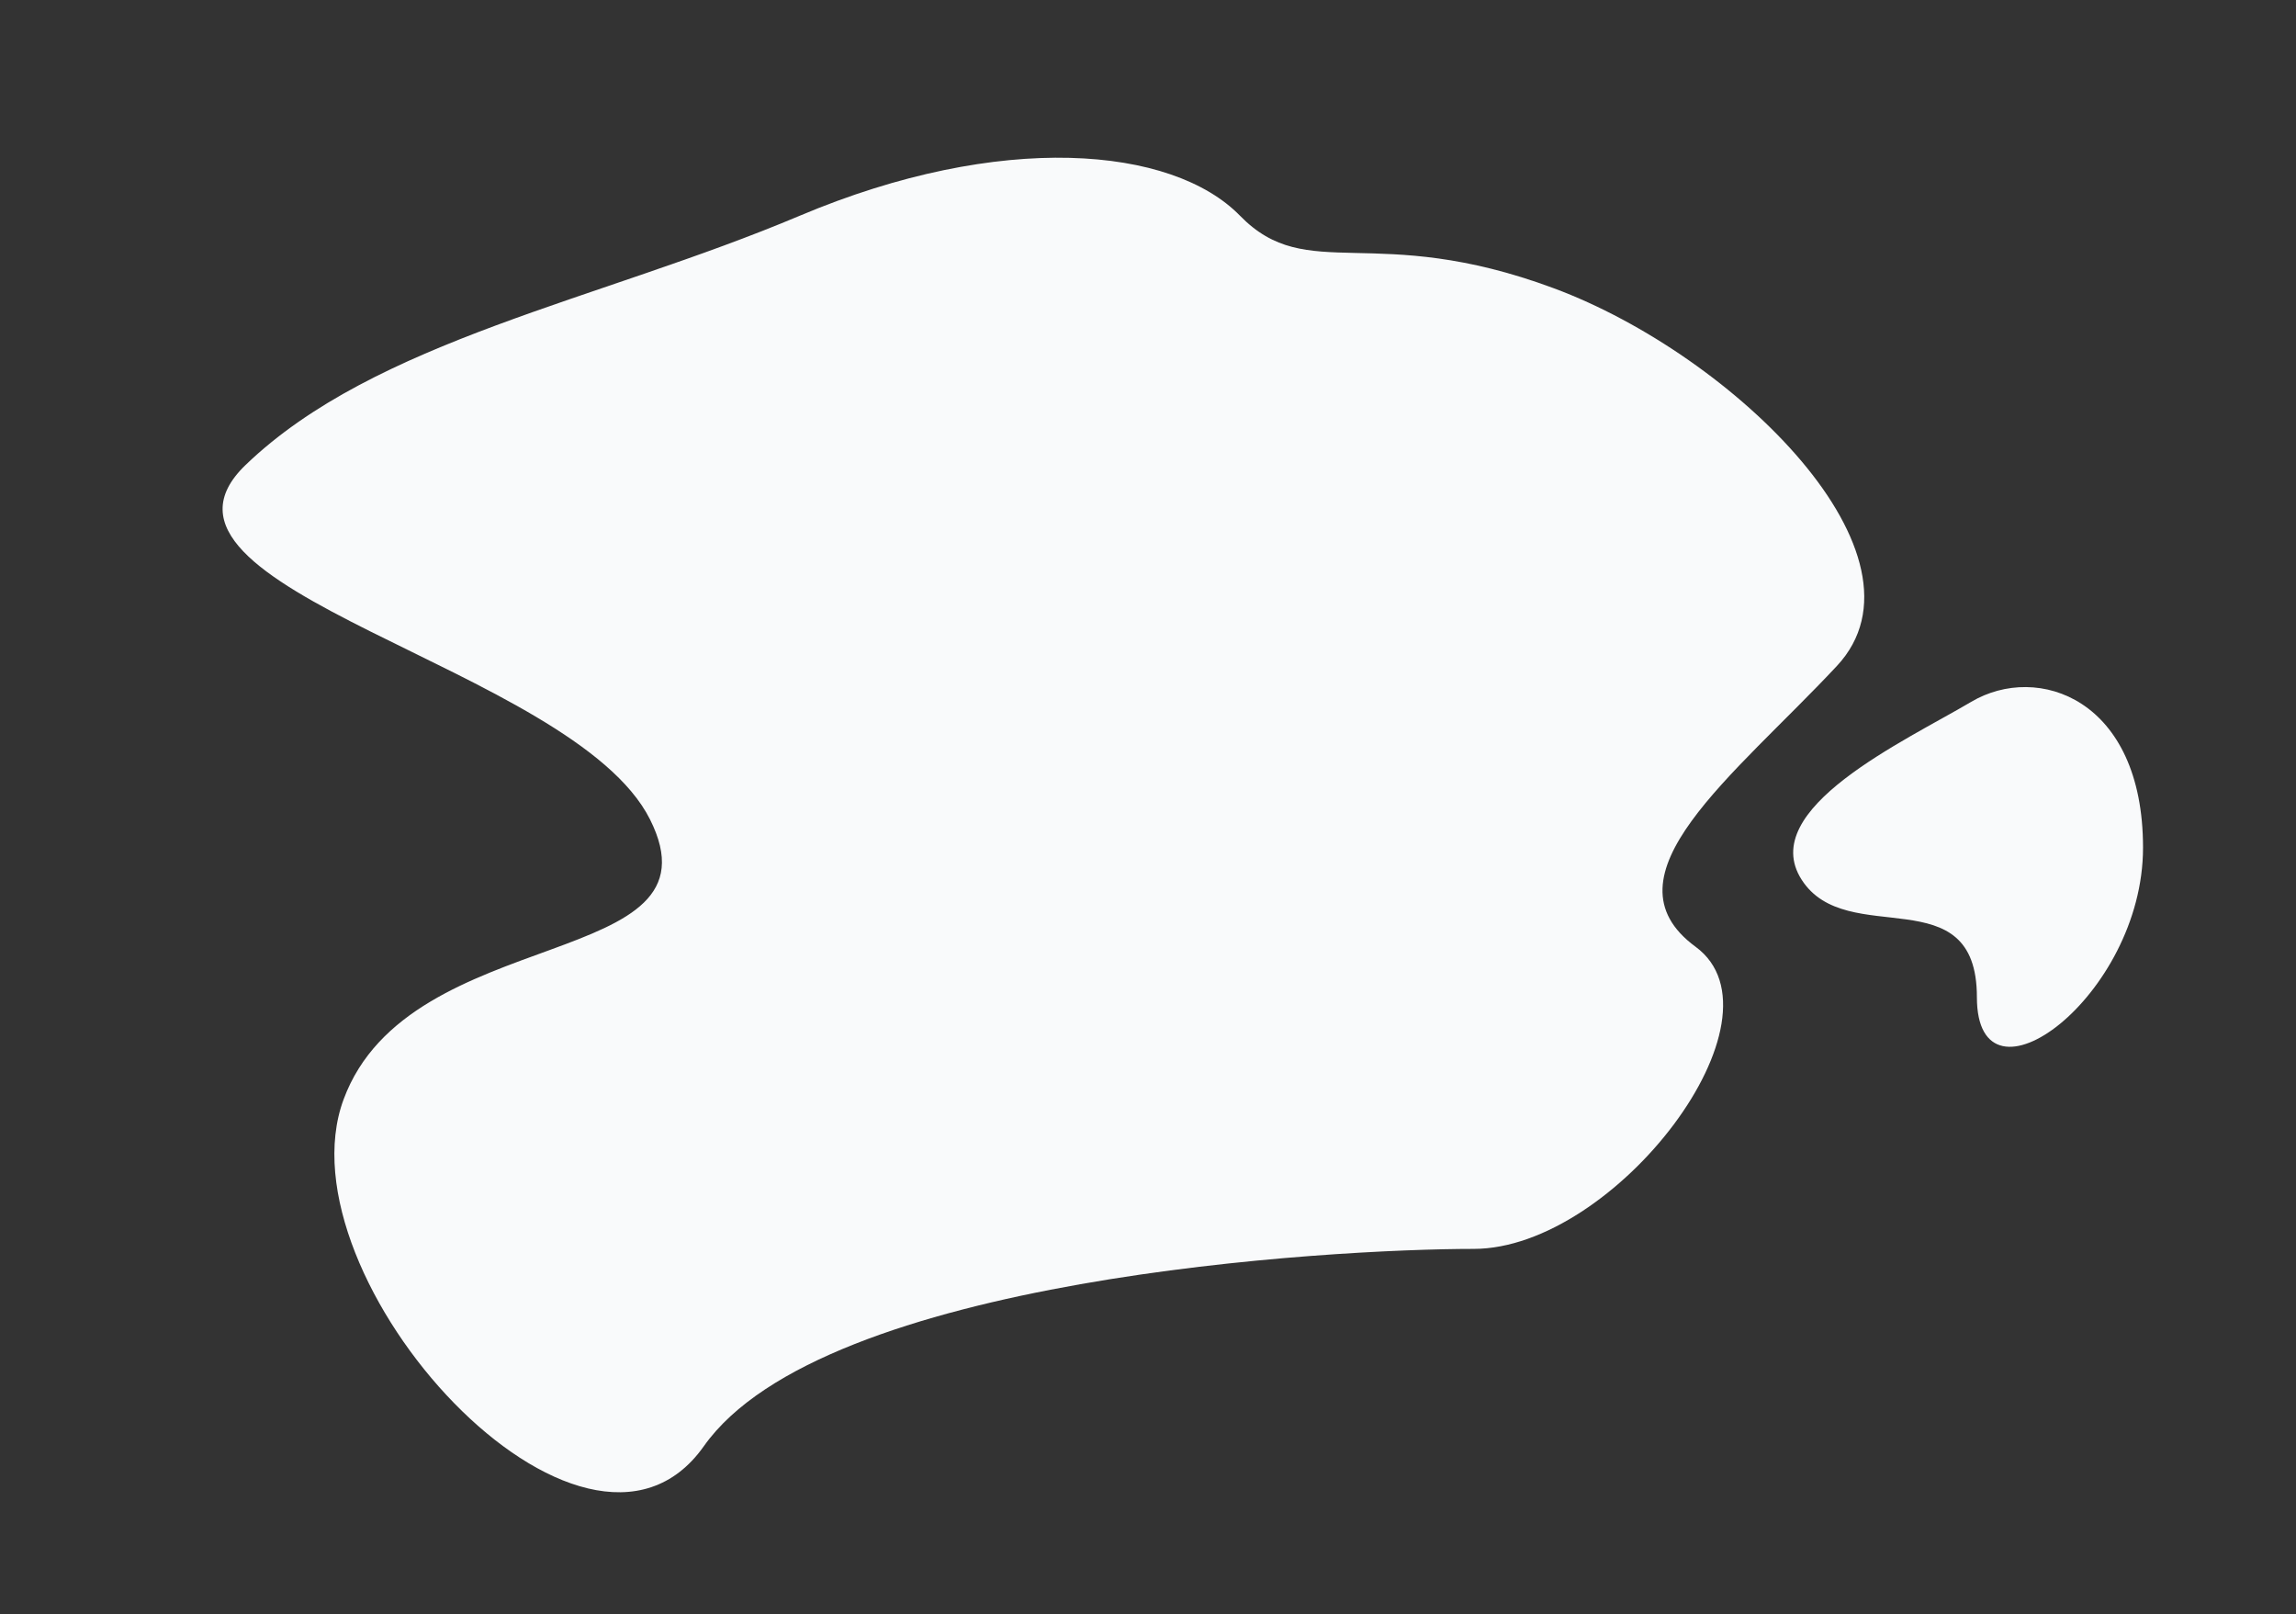 <svg xmlns="http://www.w3.org/2000/svg" xmlns:xlink="http://www.w3.org/1999/xlink" width="1107" height="778" viewBox="0 0 1107 778">
  <rect x="0" y="0" width="1107" height="778" fill="#333333" stroke="none"/>
  <defs>
    <path id="testimonial-a" d="M278.617,27.982 C375.409,-12.866 458.14,-5.544 490.849,27.982 C523.559,61.508 555.307,30.66 642.241,62.98 C729.176,95.3 828.044,192.123 778.61,245.044 C729.176,297.965 663.994,346.239 710.498,380.36 C757.002,414.481 671.784,526.007 603.504,526.007 C535.225,526.007 289.825,539.695 232.349,621.113 C174.873,702.531 26.793,540.191 58.655,453.958 C90.518,367.725 243.58,392.786 206.362,318.915 C169.143,245.044 -51.047,208.2 11.411,148.13 C73.869,88.06 181.824,68.83 278.617,27.982 Z M843.444,262.287 C875.386,243.383 926.248,260.776 926.248,332.602 C926.248,404.427 846.146,463.284 846.146,404.698 C846.146,346.113 783.496,382.133 761.643,348.033 C739.791,313.933 811.502,281.191 843.444,262.287 Z"/>
  </defs>
  <g fill="none" fill-rule="evenodd" transform="translate(107 76)">
    <use fill="#F9FAFB" xlink:href="#testimonial-a"/>
  </g>
</svg>
